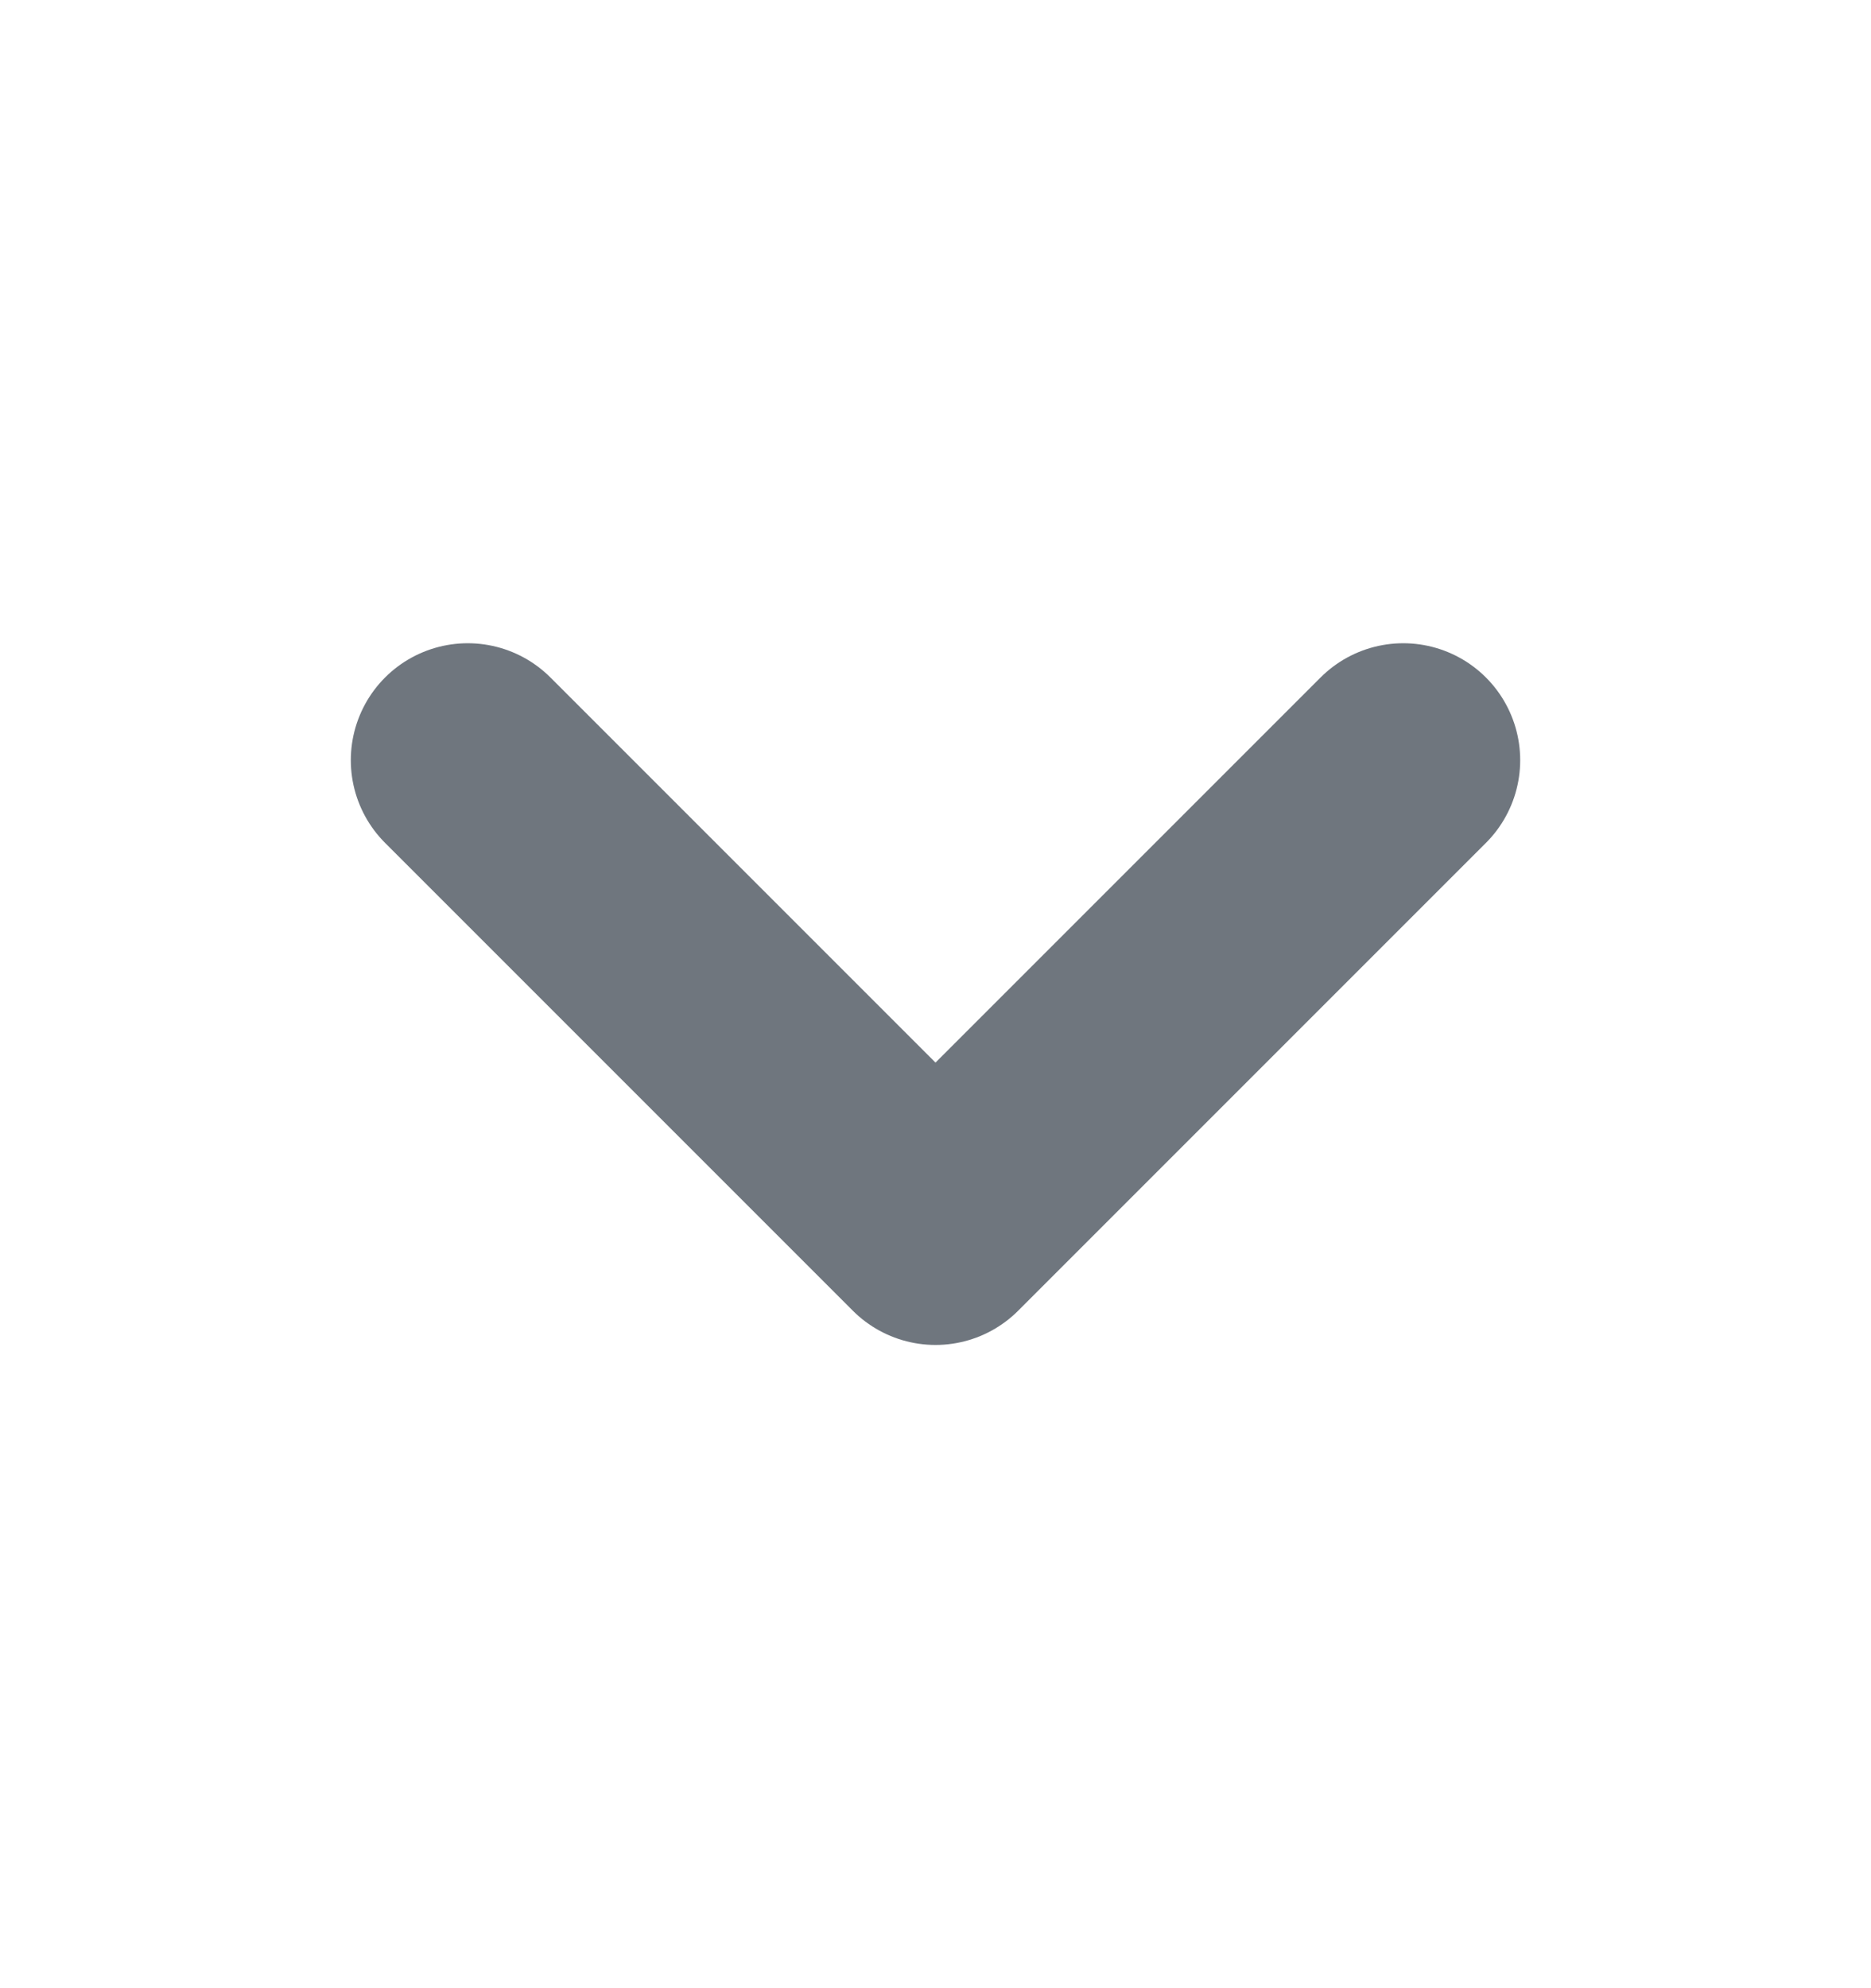 <svg width="16" height="17" viewBox="0 0 16 17" fill="none" xmlns="http://www.w3.org/2000/svg">
<path d="M4 6.5L8 10.5L12 6.5" stroke="#6F767E" stroke-width="2" stroke-linecap="round" stroke-linejoin="round"/>
</svg>
